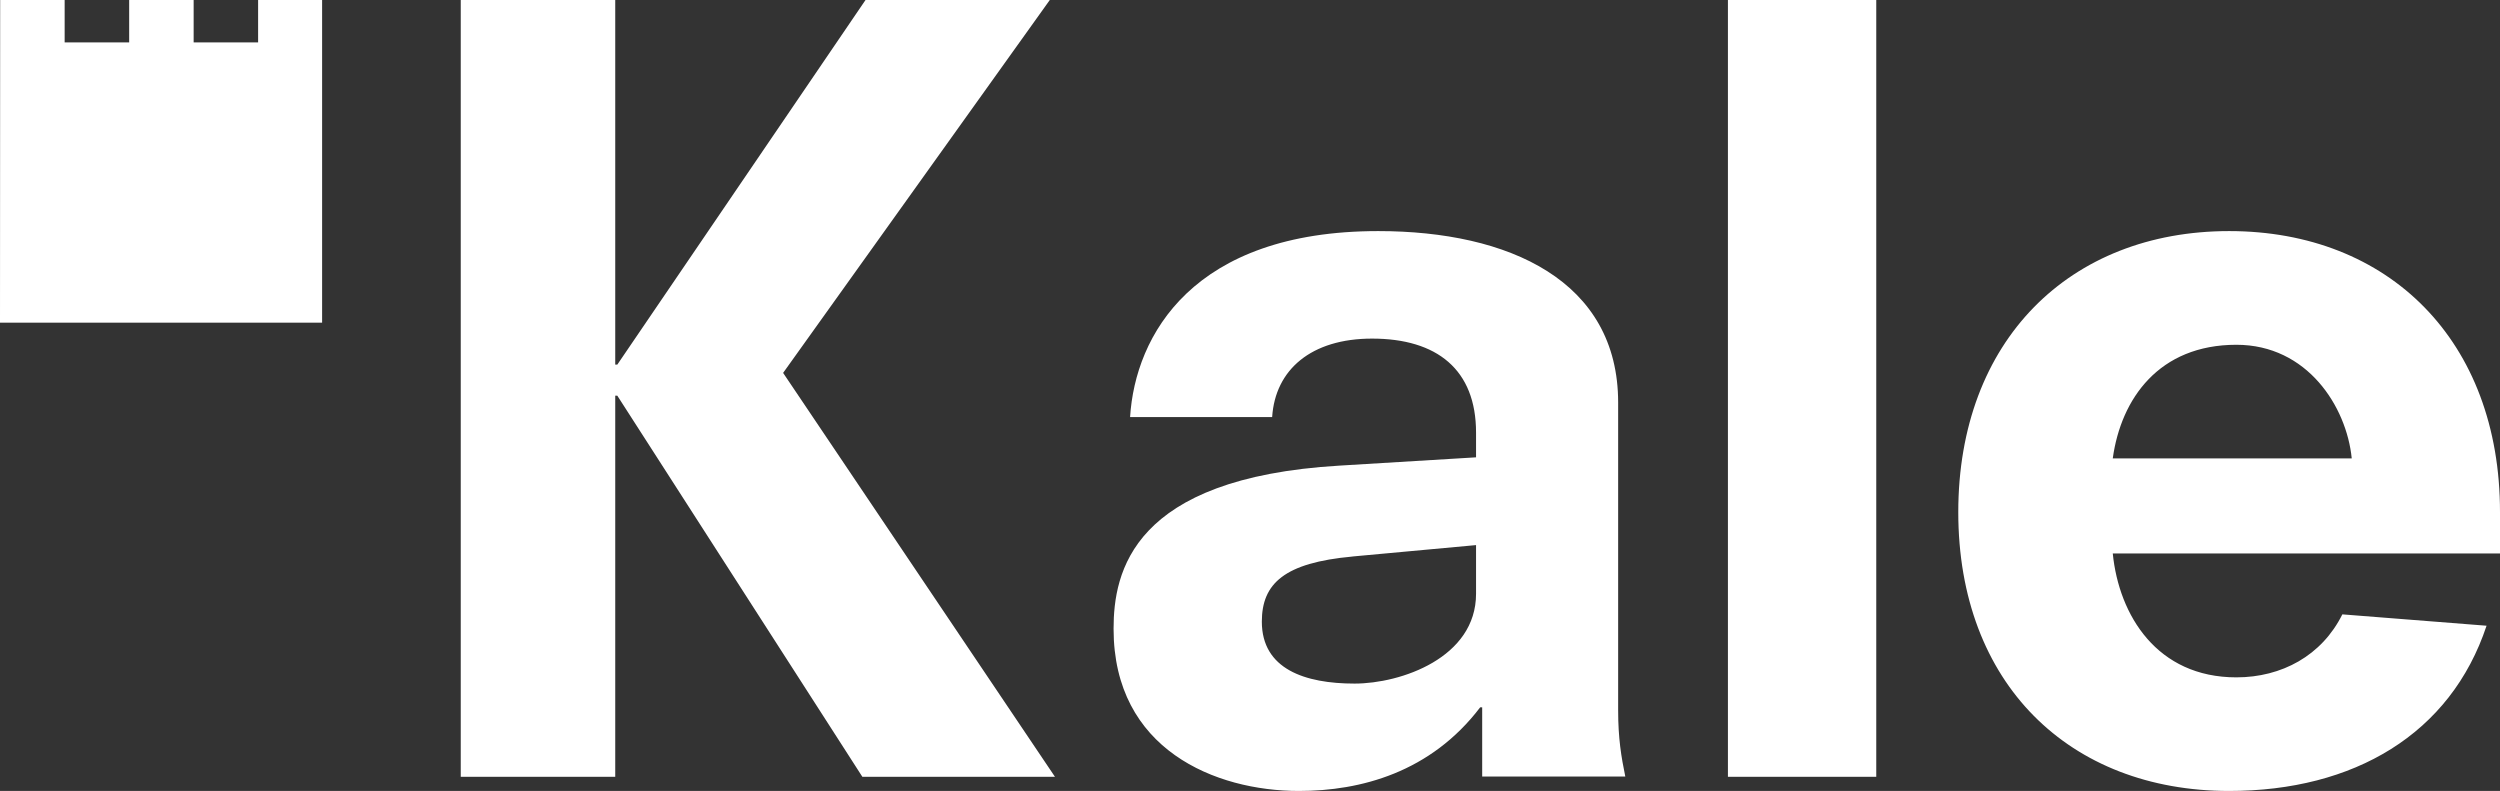 <?xml version="1.0" encoding="UTF-8"?>
<svg xmlns="http://www.w3.org/2000/svg" width="177" height="56" viewBox="0 0 177 56" fill="none">
  <rect x="0" y="0" width="177" height="56" fill="#333333" stroke="none"/>
  <g clip-path="url(#clip0_539_5238)">
    <path fill-rule="evenodd" clip-rule="evenodd" d="M74.326 0H61.279L43.706 25.814H43.559V0H32.621V54.997H43.559V28.014H43.706L61.055 54.997H74.691L55.445 26.401L74.326 0ZM104.795 50.077H104.939V54.978H115.071C114.786 53.589 114.565 52.274 114.565 50.297V28.503C114.565 19.876 106.837 16.361 97.576 16.361C84.455 16.361 80.371 23.749 80.01 29.528H90.068C90.285 26.166 92.842 23.973 97.143 23.973C101.736 23.973 104.504 26.166 104.504 30.626V32.379L94.813 32.967C80.154 33.842 78.841 40.499 78.841 44.519C78.841 53.075 86.058 56 91.966 56C96.337 56 101.294 54.684 104.798 50.077H104.795ZM95.755 39.4L104.504 38.593V42.041C104.504 46.568 99.185 48.398 95.902 48.398C92.404 48.398 89.338 47.379 89.338 44.014C89.338 41.306 90.942 39.844 95.755 39.403V39.4ZM122.337 54.997H132.839V0H122.337V54.997ZM158.336 47.957C152.717 47.957 150.022 43.567 149.584 39.186H177V36.262C177 24.119 169.124 16.361 157.824 16.361C146.524 16.361 138.646 24.119 138.646 36.262C138.646 48.404 146.521 56 157.824 56C166.644 56 173.499 51.983 176.049 44.301L165.838 43.497C164.385 46.421 161.54 47.957 158.333 47.957H158.336ZM158.336 24.41C163.364 24.41 166.138 28.797 166.503 32.453H149.584C150.169 28.216 152.867 24.41 158.336 24.41Z" fill="white"></path>
    <path fill-rule="evenodd" clip-rule="evenodd" d="M22.805 0H18.274V3.001H13.71V0H9.145V3.001H4.577V0H0.012L0 22.844H22.805V0Z" fill="white"></path>
  </g>
  <defs>
    <clipPath id="clip0_539_5238">
      <rect width="177" height="56" fill="white"></rect>
    </clipPath>
  </defs>
</svg>
